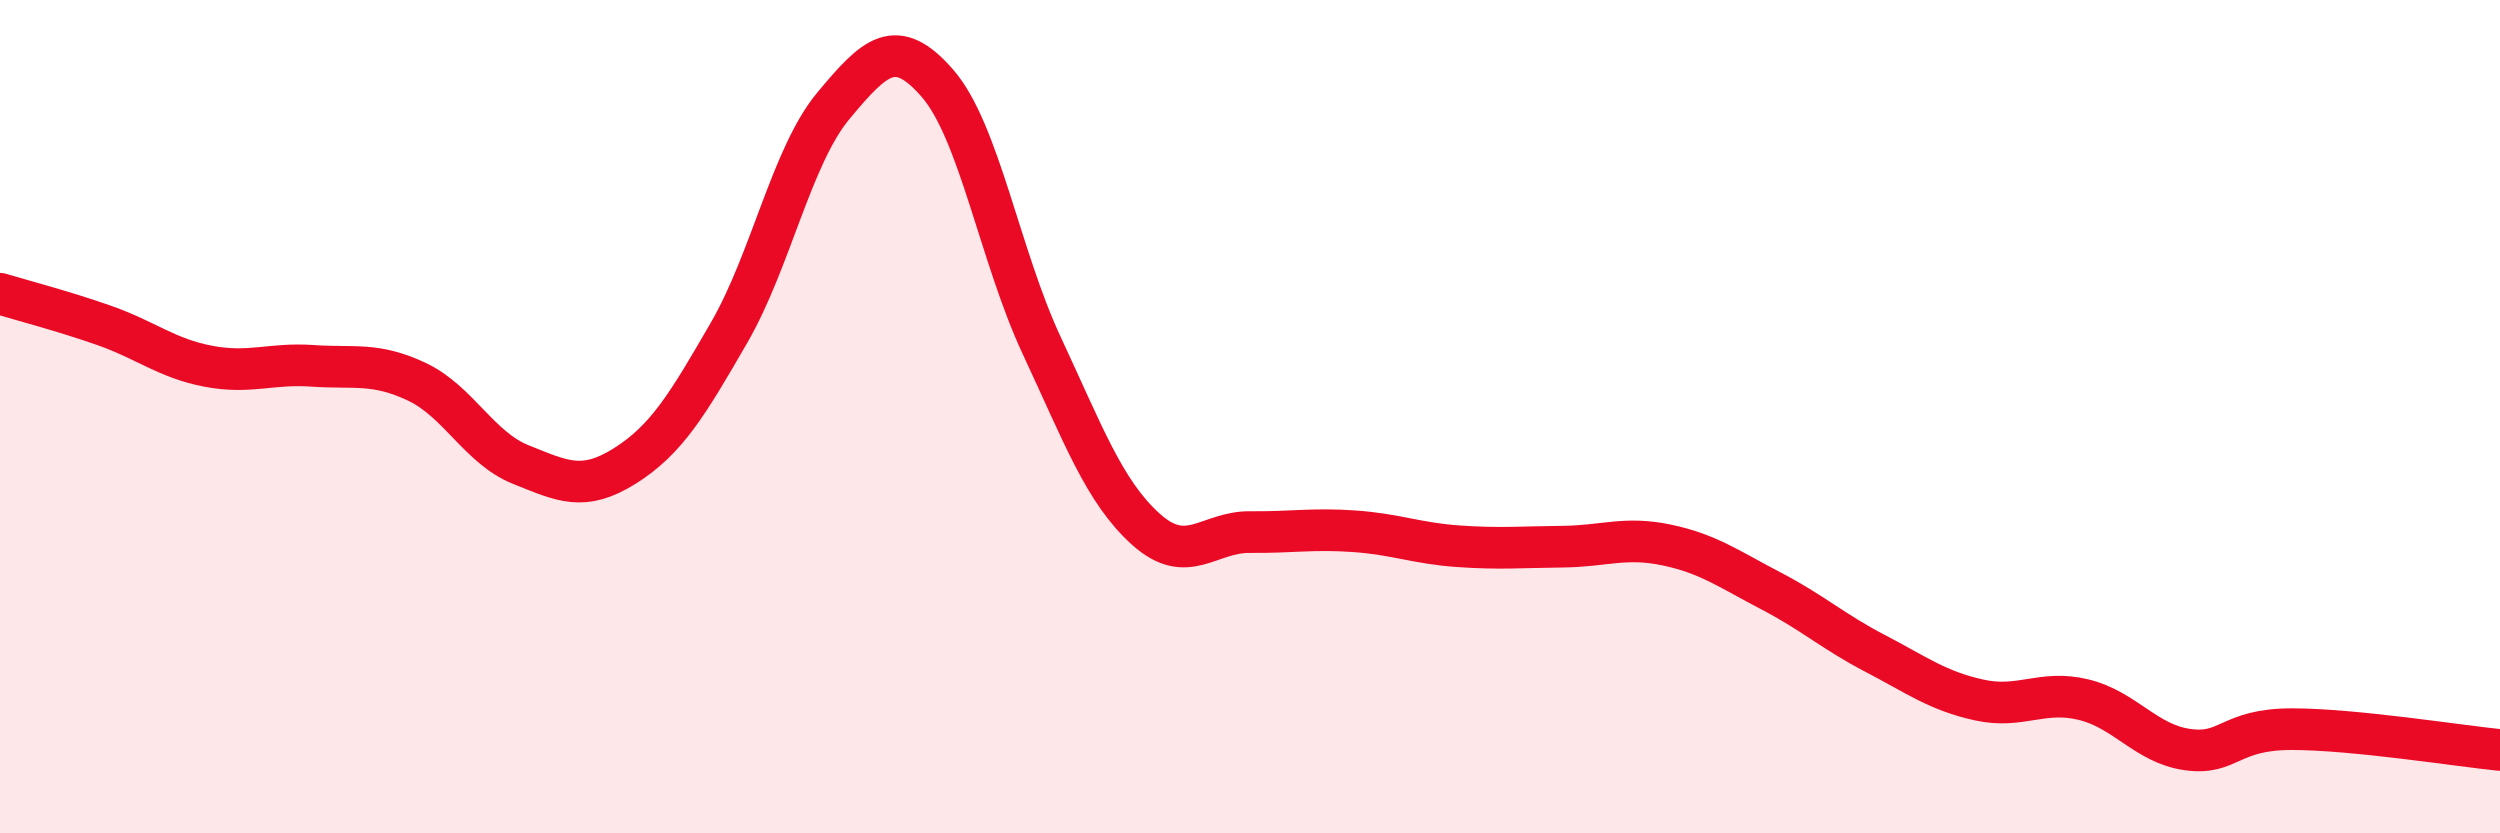 
    <svg width="60" height="20" viewBox="0 0 60 20" xmlns="http://www.w3.org/2000/svg">
      <path
        d="M 0,7.05 C 0.5,7.2 1.5,7.46 2.5,7.81 C 3.5,8.16 4,8.6 5,8.79 C 6,8.98 6.5,8.71 7.5,8.78 C 8.5,8.85 9,8.69 10,9.16 C 11,9.63 11.5,10.75 12.5,11.15 C 13.5,11.55 14,11.81 15,11.18 C 16,10.55 16.5,9.71 17.5,7.98 C 18.5,6.25 19,3.74 20,2.54 C 21,1.34 21.5,0.85 22.5,2 C 23.5,3.15 24,6.15 25,8.29 C 26,10.43 26.5,11.8 27.5,12.7 C 28.5,13.6 29,12.76 30,12.77 C 31,12.78 31.5,12.68 32.5,12.75 C 33.5,12.82 34,13.04 35,13.11 C 36,13.18 36.5,13.13 37.5,13.12 C 38.5,13.11 39,12.87 40,13.08 C 41,13.29 41.5,13.66 42.5,14.18 C 43.5,14.7 44,15.16 45,15.68 C 46,16.2 46.5,16.58 47.5,16.8 C 48.5,17.02 49,16.55 50,16.79 C 51,17.03 51.5,17.85 52.5,17.99 C 53.5,18.13 53.5,17.5 55,17.5 C 56.5,17.5 59,17.9 60,18L60 20L0 20Z"
        fill="#EB0A25"
        opacity="0.1"
        stroke-linecap="round"
        stroke-linejoin="round"
      />
      <path
        d="M 0,7.05 C 0.5,7.2 1.5,7.46 2.5,7.81 C 3.5,8.16 4,8.6 5,8.79 C 6,8.98 6.5,8.71 7.5,8.78 C 8.5,8.85 9,8.69 10,9.16 C 11,9.63 11.5,10.75 12.5,11.15 C 13.5,11.55 14,11.81 15,11.18 C 16,10.55 16.5,9.71 17.5,7.98 C 18.5,6.25 19,3.74 20,2.54 C 21,1.34 21.5,0.85 22.5,2 C 23.5,3.15 24,6.15 25,8.29 C 26,10.43 26.5,11.8 27.5,12.7 C 28.5,13.6 29,12.76 30,12.77 C 31,12.78 31.5,12.68 32.5,12.75 C 33.5,12.82 34,13.04 35,13.11 C 36,13.18 36.5,13.13 37.5,13.12 C 38.5,13.11 39,12.87 40,13.08 C 41,13.29 41.5,13.66 42.5,14.18 C 43.5,14.7 44,15.16 45,15.68 C 46,16.2 46.5,16.58 47.5,16.8 C 48.5,17.02 49,16.55 50,16.79 C 51,17.03 51.5,17.85 52.5,17.99 C 53.5,18.13 53.5,17.5 55,17.5 C 56.5,17.5 59,17.9 60,18"
        stroke="#EB0A25"
        stroke-width="1"
        fill="none"
        stroke-linecap="round"
        stroke-linejoin="round"
      />
    </svg>
  